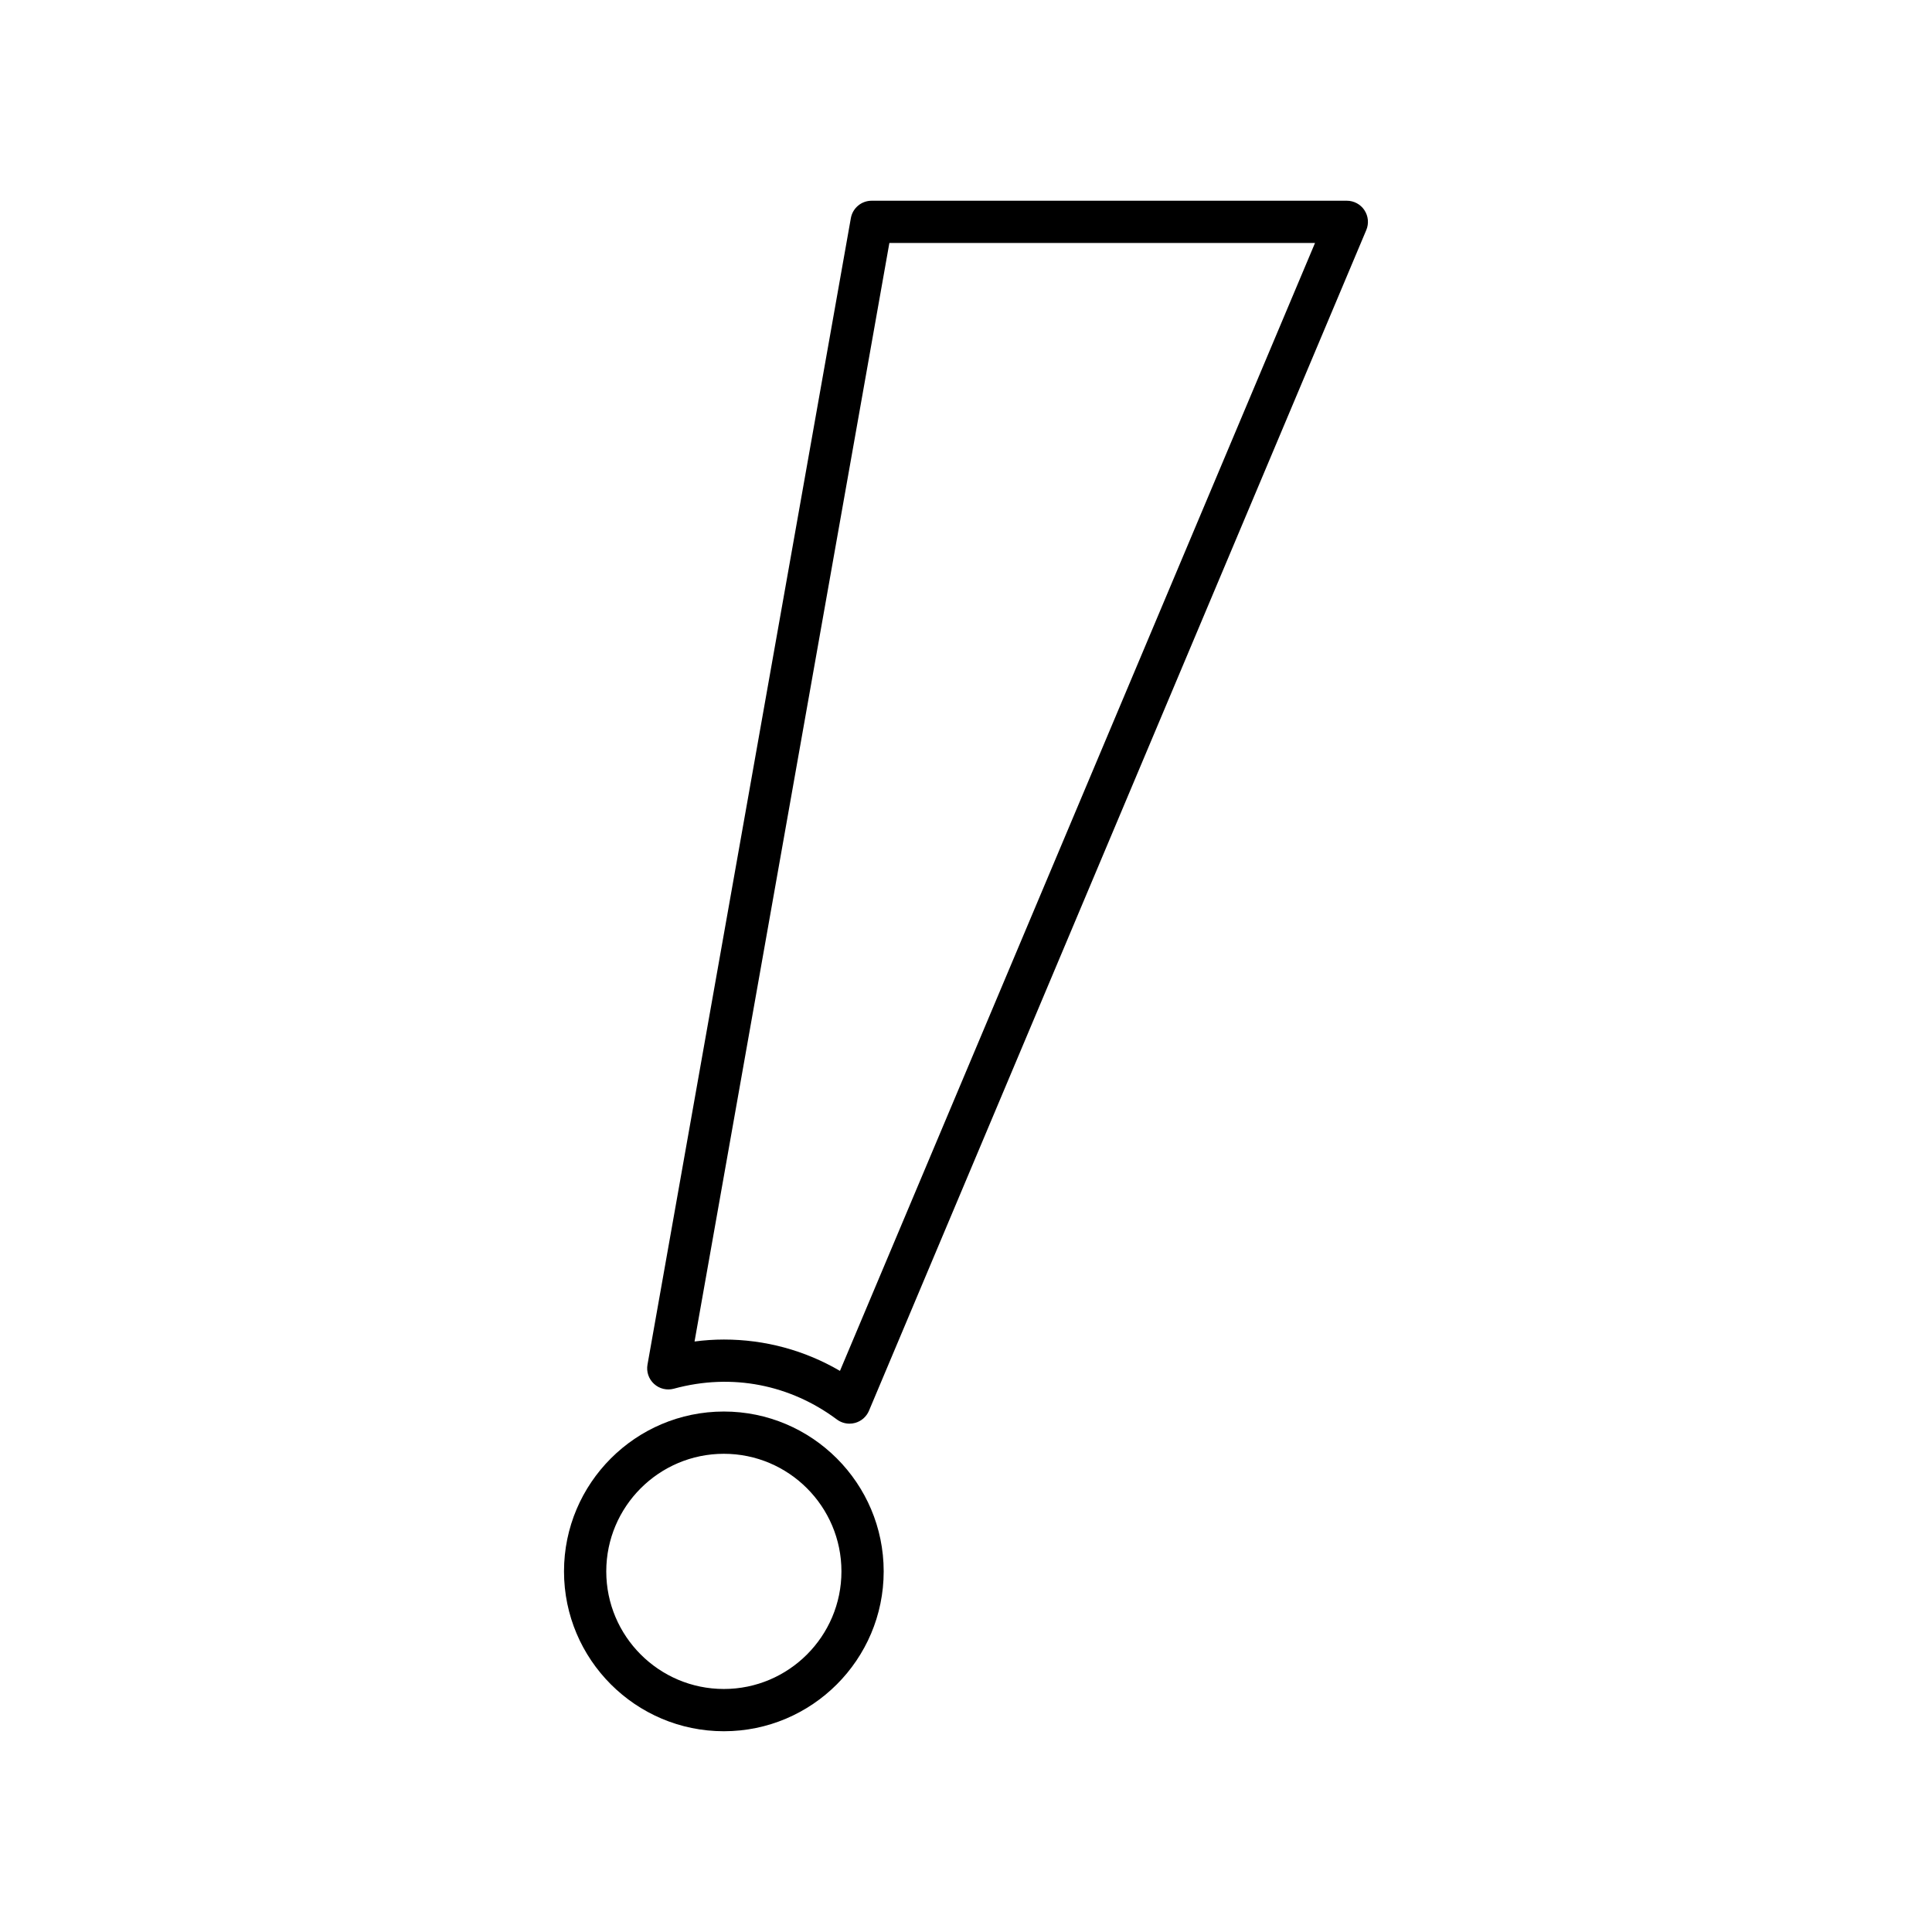 <?xml version="1.0" encoding="UTF-8"?>
<!-- Uploaded to: ICON Repo, www.svgrepo.com, Generator: ICON Repo Mixer Tools -->
<svg fill="#000000" width="800px" height="800px" version="1.1" viewBox="144 144 512 512" xmlns="http://www.w3.org/2000/svg">
 <g>
  <path d="m335.83 518.07c-23.359 0-42.363 19.004-42.363 42.363s19.004 42.363 42.363 42.363c23.355 0 42.355-19 42.355-42.363 0-23.359-19-42.363-42.355-42.363zm0 73.527c-17.188 0-31.164-13.977-31.164-31.164s13.98-31.164 31.164-31.164c17.184 0 31.16 13.977 31.16 31.164s-13.977 31.164-31.16 31.164z"/>
  <path d="m505.59 199.7c-1.039-1.562-2.789-2.504-4.664-2.504h-125.93c-2.719 0-5.039 1.945-5.512 4.621l-53.891 303.82c-0.34 1.891 0.316 3.82 1.738 5.113 1.422 1.301 3.398 1.77 5.246 1.27 15.5-4.227 30.918-1 43.207 8.156 0.977 0.727 2.152 1.109 3.344 1.109 0.492 0 0.984-0.066 1.469-0.195 1.66-0.453 3.023-1.641 3.691-3.231l131.79-312.89c0.73-1.73 0.543-3.707-0.496-5.266zm-138.99 307.6c-9.348-5.457-19.859-8.309-30.766-8.309-2.574 0-5.172 0.176-7.773 0.52l51.633-291.12h112.8z"/>
 </g>
</svg>